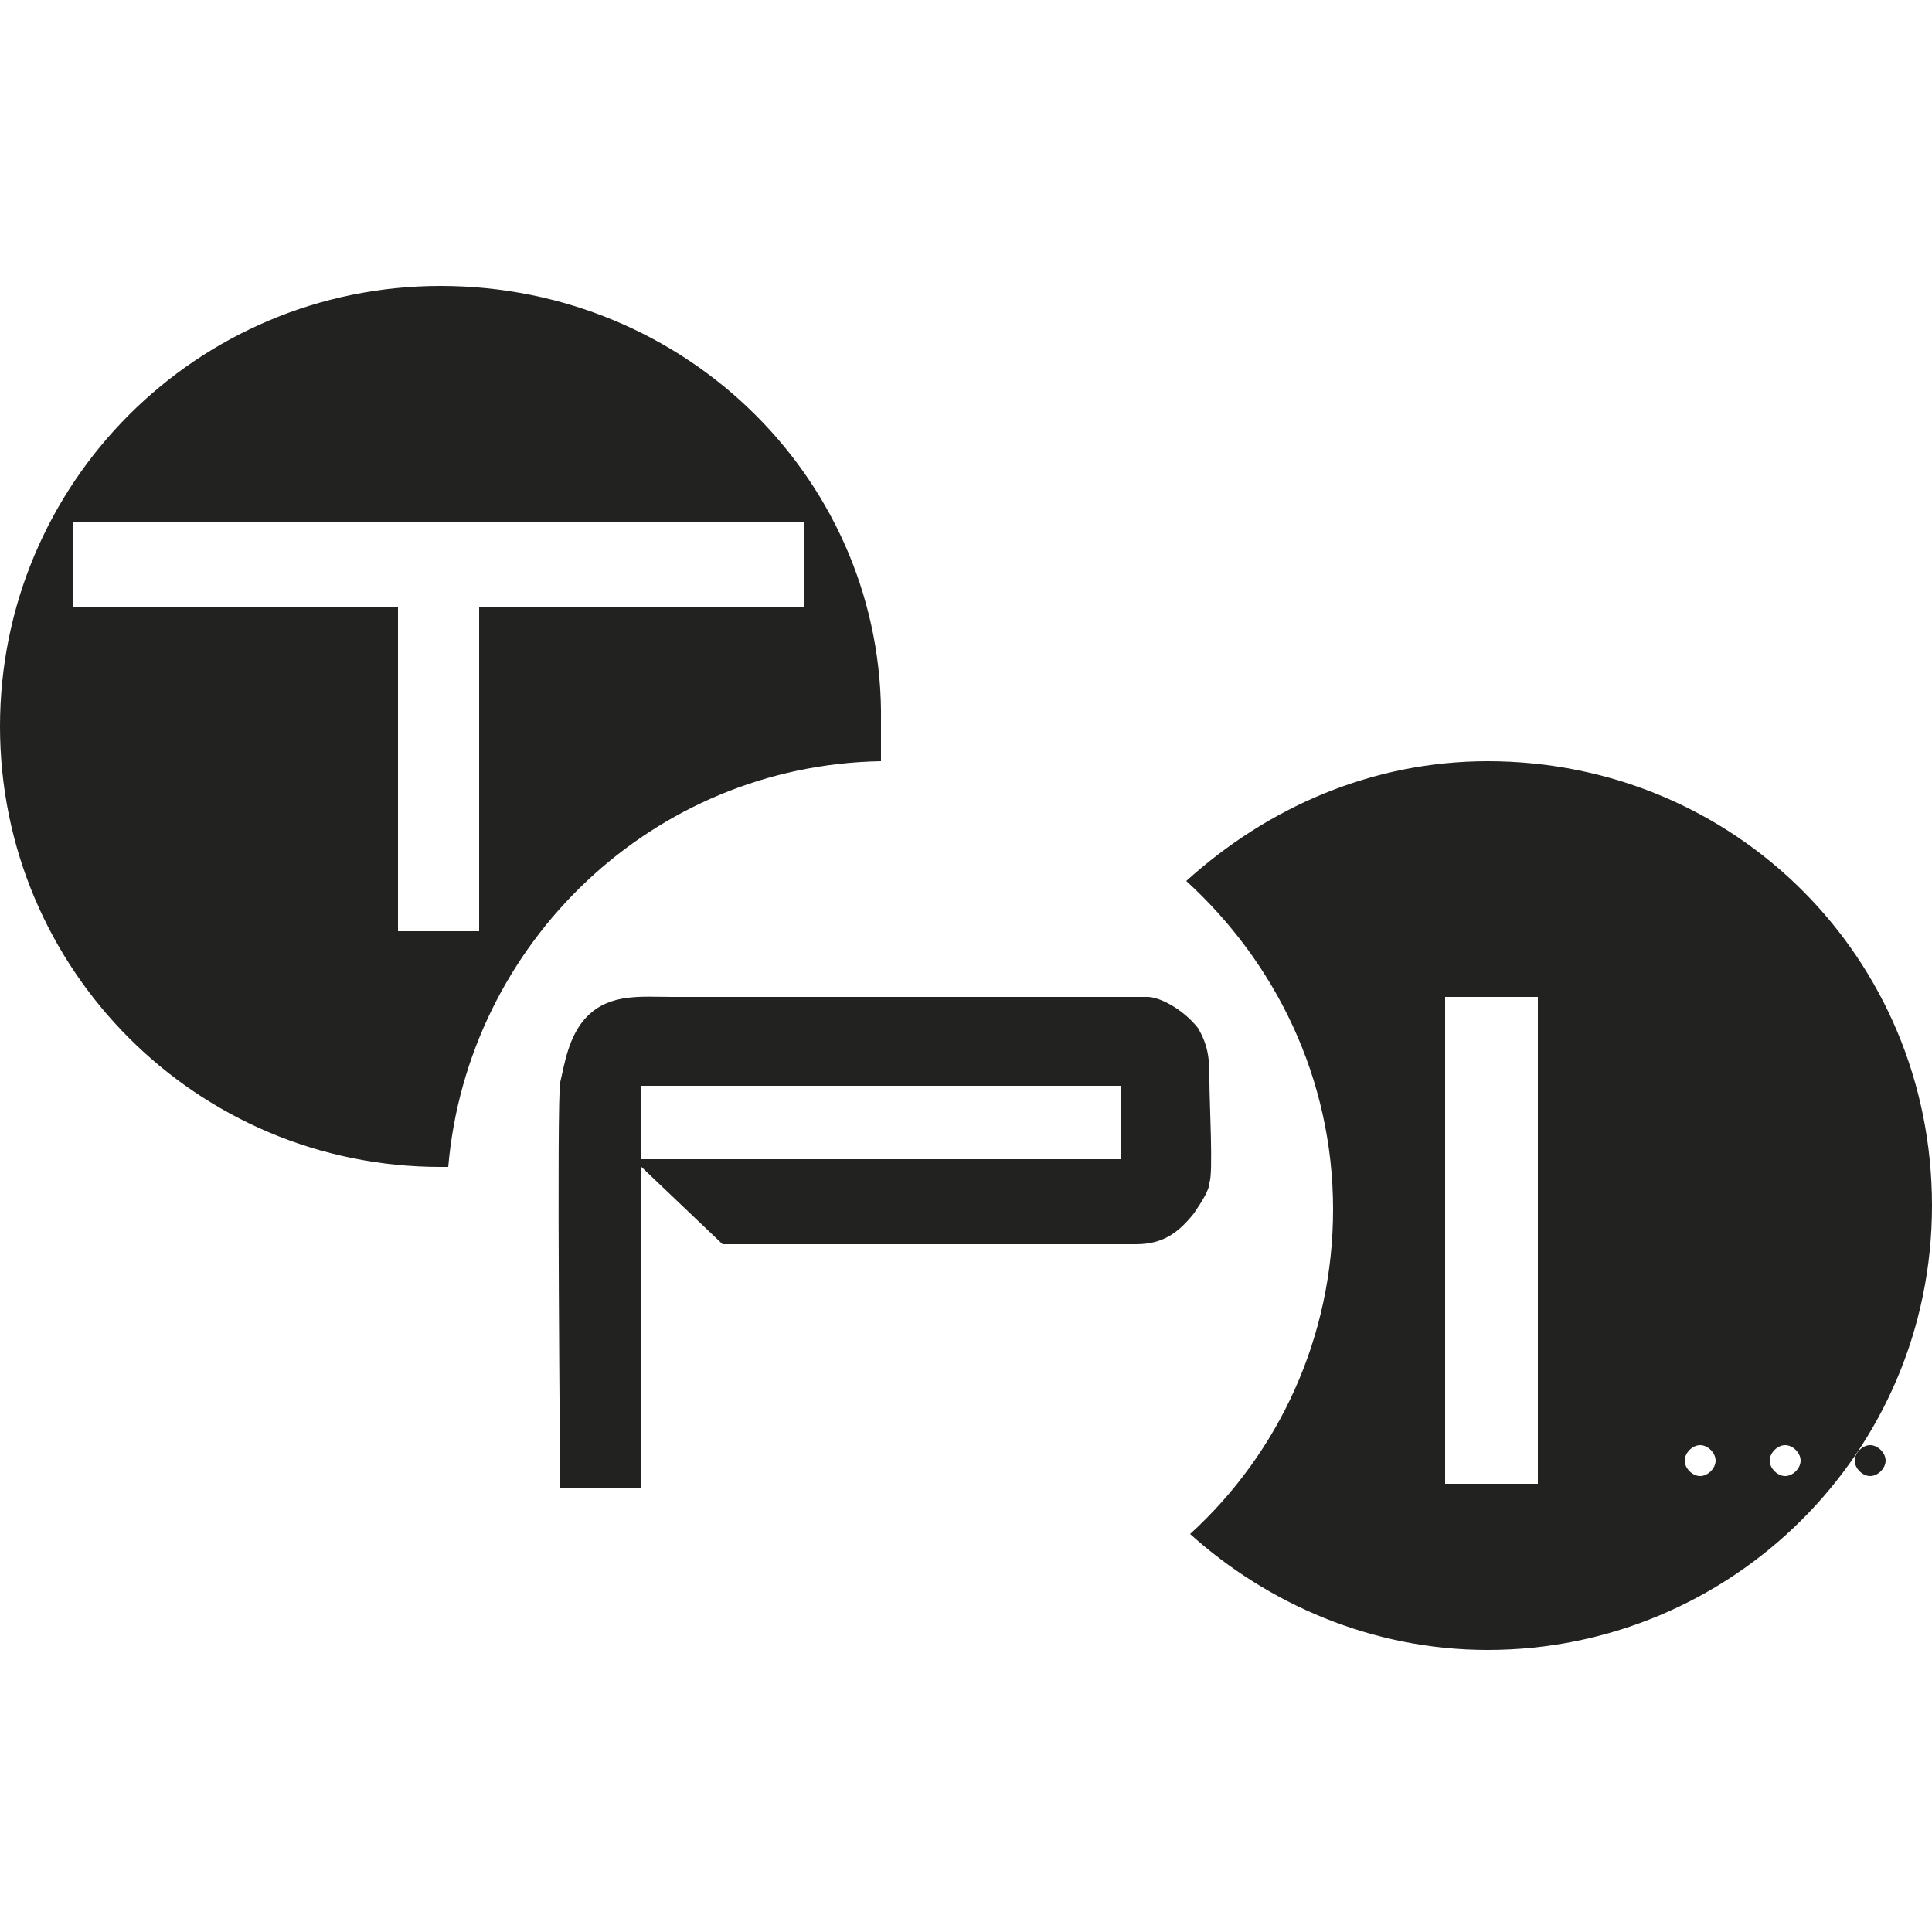 <?xml version="1.0" encoding="utf-8"?>
<!-- Generator: Adobe Illustrator 22.0.1, SVG Export Plug-In . SVG Version: 6.00 Build 0)  -->
<svg version="1.1" id="Capa_1" xmlns="http://www.w3.org/2000/svg" xmlns:xlink="http://www.w3.org/1999/xlink" x="0px" y="0px"
	 viewBox="0 0 50 50" style="enable-background:new 0 0 50 50;" xml:space="preserve">
<style type="text/css">
	.st0{fill:#222221;}
	.st1{fill-rule:evenodd;clip-rule:evenodd;fill:#222221;}
	.st2{fill:none;}
</style>
<path class="st0" d="M11.4,7.4C5.1,7.4,0,12.5,0,18.8c0,6.3,5.1,11.4,11.4,11.4c0.1,0,0.1,0,0.2,0c0.5-5.8,5.3-10.4,11.2-10.5
	c0-0.3,0-0.6,0-1C22.9,12.5,17.8,7.4,11.4,7.4z M20.7,15.7h-8.3v8.4h-2.1v-8.4H1.9v-2.2h18.9V15.7z"/>
<path class="st1" d="M14.5,38.6c0,0-0.1-10.2,0-10.6c0.1-0.4,0.2-1.2,0.7-1.7c0.6-0.6,1.4-0.5,2.2-0.5c0.8,0,12,0,12.3,0
	c0.3,0,0.9,0.3,1.3,0.8c0.3,0.5,0.3,0.9,0.3,1.4c0,0.5,0.1,2.4,0,2.6c0,0.2-0.2,0.5-0.4,0.8c-0.4,0.5-0.8,0.8-1.5,0.8
	c-0.7,0-10.7,0-10.7,0l-2.1-2l0,8.3H14.5z M16.6,28.1H29V30H16.6L16.6,28.1z"/>
<path class="st2" d="M46.2,37.4c-0.2,0-0.4,0.2-0.4,0.4s0.2,0.4,0.4,0.4c0.2,0,0.4-0.2,0.4-0.4S46.4,37.4,46.2,37.4z"/>
<path class="st1" d="M48,37.8c0-0.2,0.2-0.4,0.4-0.4c0.2,0,0.4,0.2,0.4,0.4c0,0.2-0.2,0.4-0.4,0.4C48.2,38.2,48,38,48,37.8"/>
<g>
	<path class="st2" d="M46.2,37.4c-0.2,0-0.4,0.2-0.4,0.4s0.2,0.4,0.4,0.4c0.2,0,0.4-0.2,0.4-0.4S46.4,37.4,46.2,37.4z"/>
	<path class="st2" d="M44,37.4c-0.2,0-0.4,0.2-0.4,0.4s0.2,0.4,0.4,0.4s0.4-0.2,0.4-0.4S44.2,37.4,44,37.4z"/>
	<path class="st0" d="M38.5,19.7c-3,0-5.7,1.2-7.8,3.1c2.3,2.1,3.8,5.1,3.8,8.5c0,3.3-1.4,6.3-3.7,8.4c2,1.8,4.7,3,7.7,3
		c6.3,0,11.5-5.1,11.5-11.5C50,24.8,44.9,19.7,38.5,19.7z M39.8,38.4h-2.4V25.8h2.4V38.4z M44,38.2c-0.2,0-0.4-0.2-0.4-0.4
		s0.2-0.4,0.4-0.4s0.4,0.2,0.4,0.4S44.2,38.2,44,38.2z M46.2,38.2c-0.2,0-0.4-0.2-0.4-0.4s0.2-0.4,0.4-0.4c0.2,0,0.4,0.2,0.4,0.4
		S46.4,38.2,46.2,38.2z"/>
</g>
</svg>
